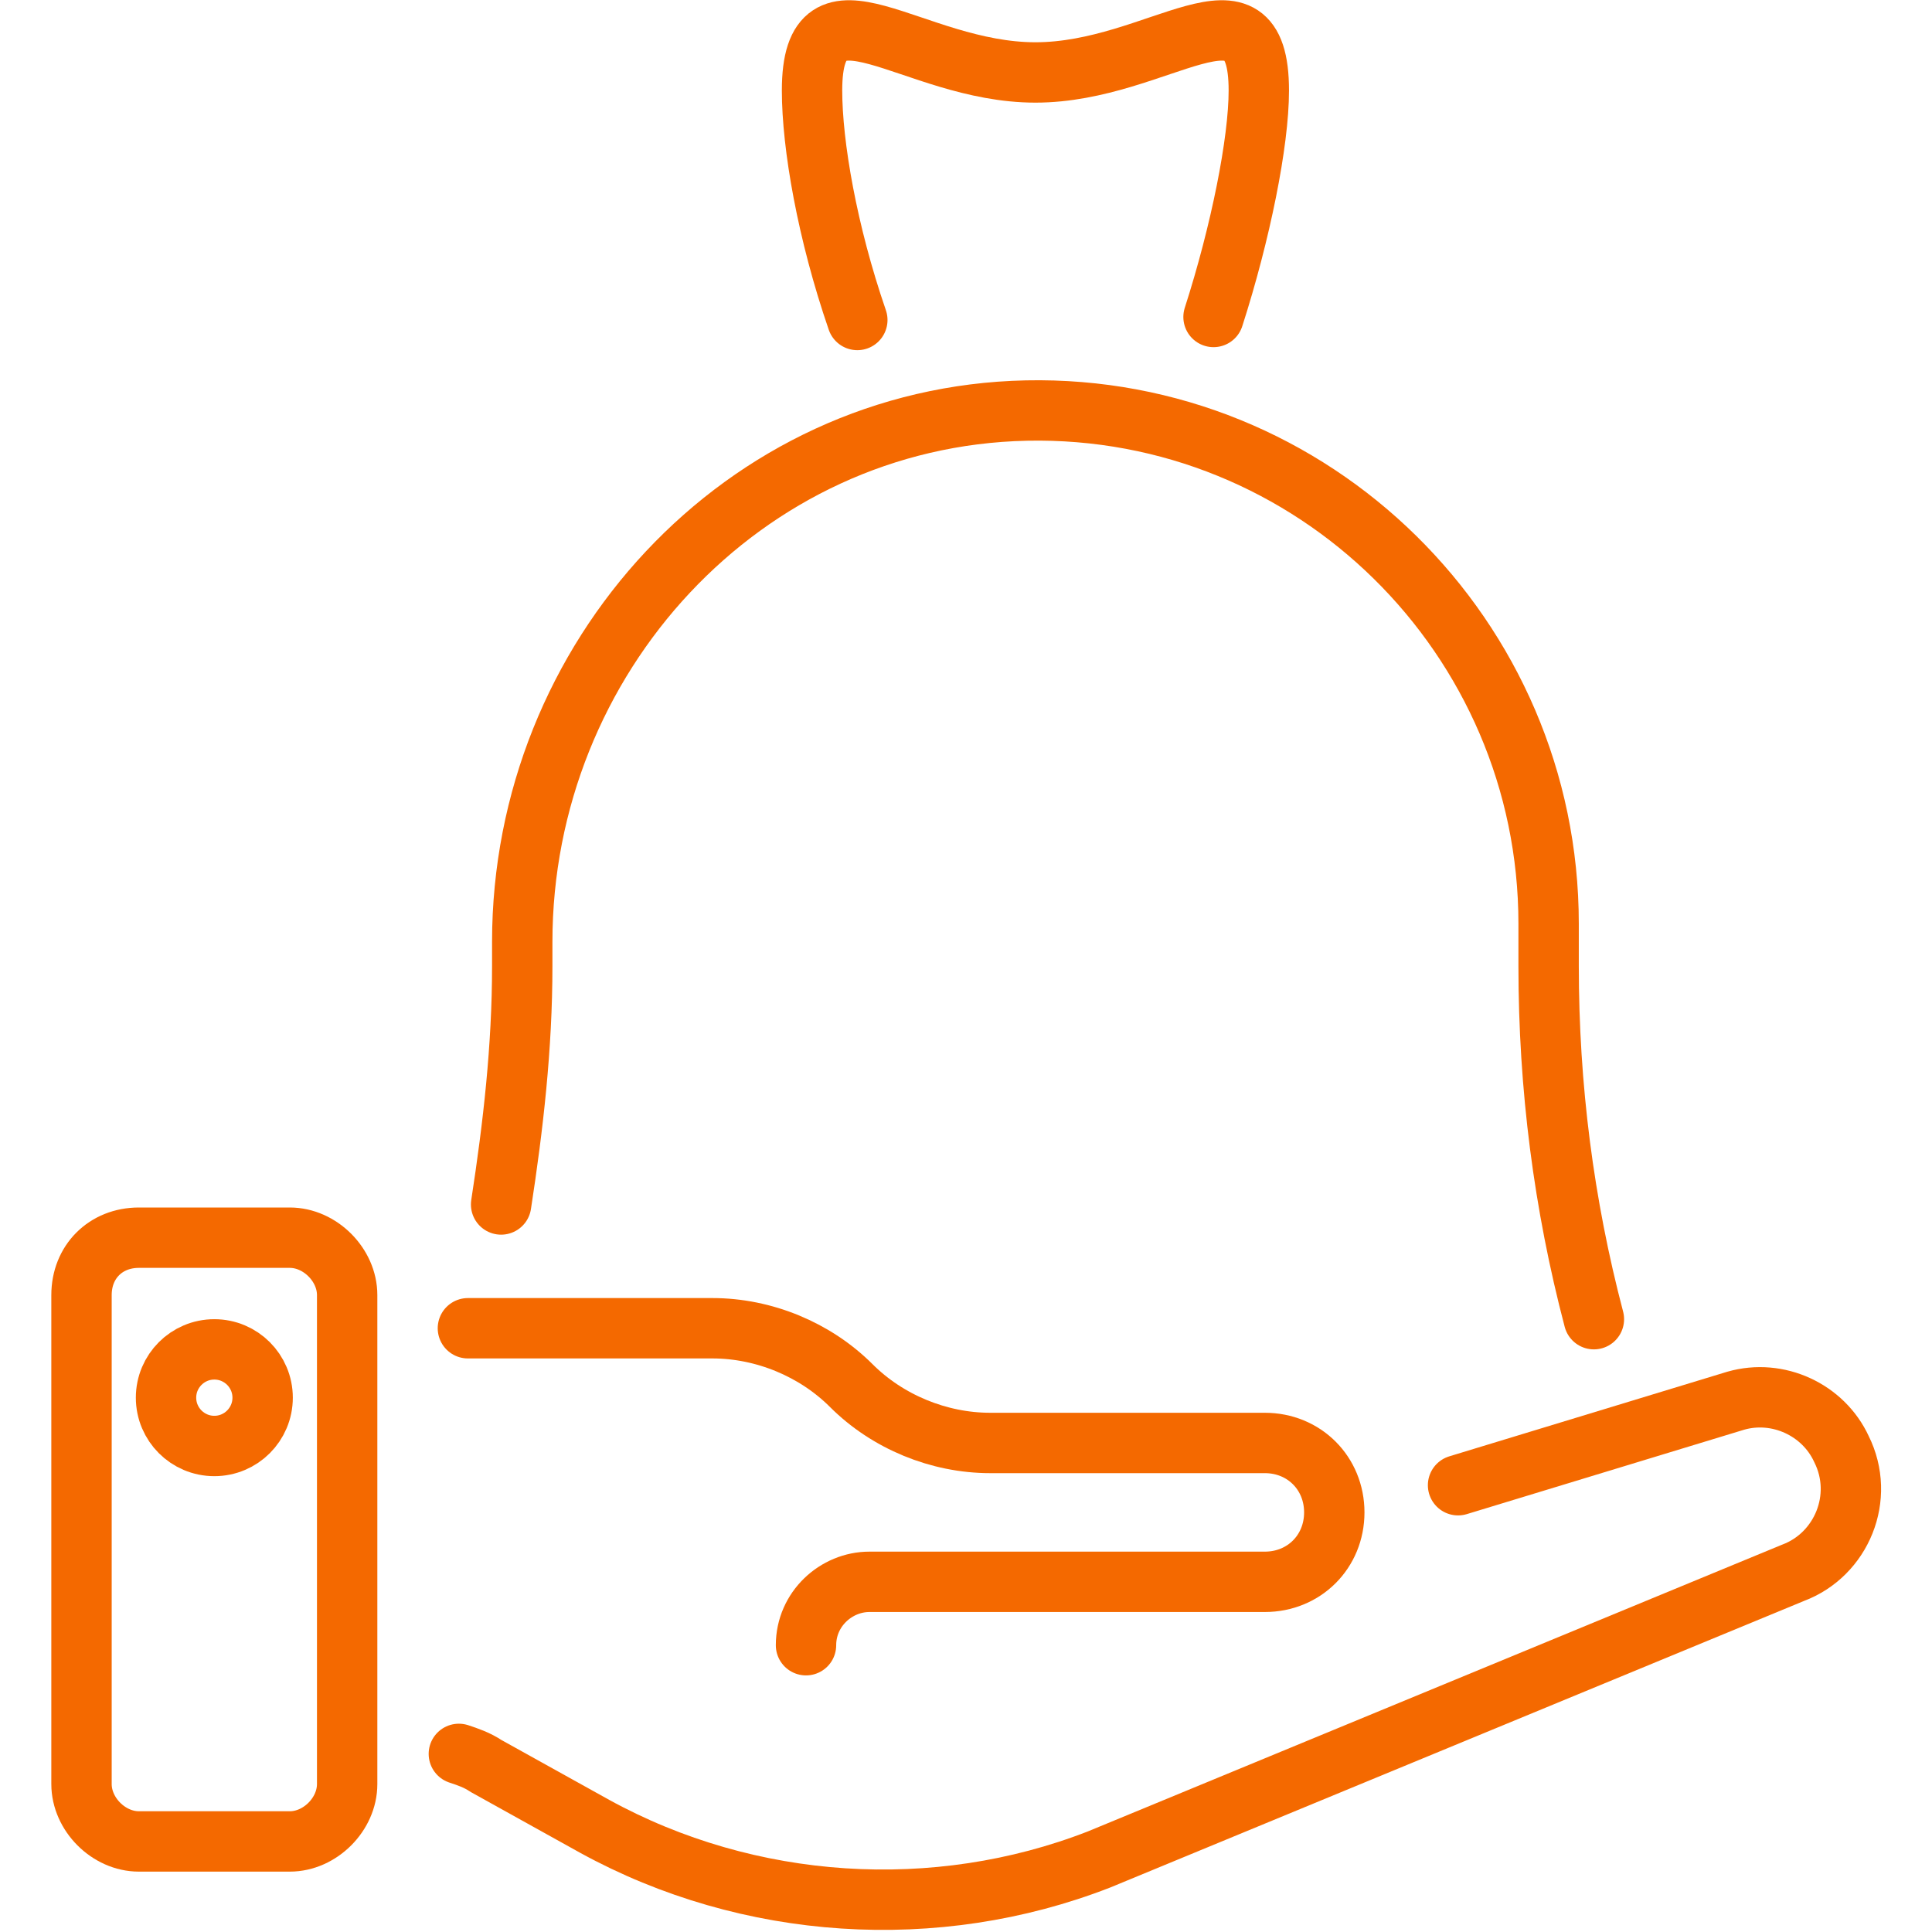 <?xml version="1.0" encoding="UTF-8"?> <svg xmlns="http://www.w3.org/2000/svg" width="512" height="512" viewBox="0 0 512 512" fill="none"> <path d="M227.199 84.8C219.199 61.6 215.199 38.4 215.199 24C215.199 -8.8 241.599 19.2 274.399 19.2C307.199 19.2 333.599 -8.8 333.599 24C333.599 37.6 328.799 61.6 321.599 84" stroke="#F46900" stroke-width="16" stroke-miterlimit="10" stroke-linecap="round" stroke-linejoin="round"></path> <path d="M132.799 319.2C135.999 298.4 138.399 277.6 138.399 256V249.6C138.399 174.4 196.799 110.4 271.999 108.8C347.999 107.2 410.399 168.8 410.399 244.8V256C410.399 288 414.399 319.2 422.399 349.6" stroke="#F46900" stroke-width="16" stroke-miterlimit="10" stroke-linecap="round" stroke-linejoin="round"></path> <path d="M386.4 393.6L460 371.2C471.2 368 483.2 373.6 488 384C494.4 396.8 488 412 475.2 416.8L291.2 492.8C248 509.6 198.4 506.4 157.6 484L128.8 468C126.4 466.4 124 465.6 121.6 464.8" stroke="#F46900" stroke-width="16" stroke-miterlimit="10" stroke-linecap="round" stroke-linejoin="round"></path> <path d="M213.6 436C213.6 426.4 221.6 419.2 230.4 419.2H335.2C345.6 419.2 353.6 411.2 353.6 400.8C353.6 390.4 345.6 382.4 335.2 382.4H262.4C248.8 382.4 235.2 376.8 225.6 367.2C216 357.6 202.4 352 188.8 352H124" stroke="#F46900" stroke-width="16" stroke-miterlimit="10" stroke-linecap="round" stroke-linejoin="round"></path> <path d="M21.6 343.2V472.8C21.6 480.8 28.8 488 36.8 488H76.8C84.8 488 92 480.8 92 472.8V343.2C92 335.2 84.8 328 76.8 328H36.8C28 328 21.6 334.4 21.6 343.2Z" stroke="#F46900" stroke-width="16" stroke-miterlimit="10" stroke-linecap="round" stroke-linejoin="round"></path> <path d="M56.8 383.2C63.869 383.2 69.6 377.469 69.6 370.4C69.6 363.331 63.869 357.6 56.8 357.6C49.731 357.6 44 363.331 44 370.4C44 377.469 49.731 383.2 56.8 383.2Z" stroke="#F46900" stroke-width="16" stroke-miterlimit="10" stroke-linecap="round" stroke-linejoin="round"></path> </svg> 